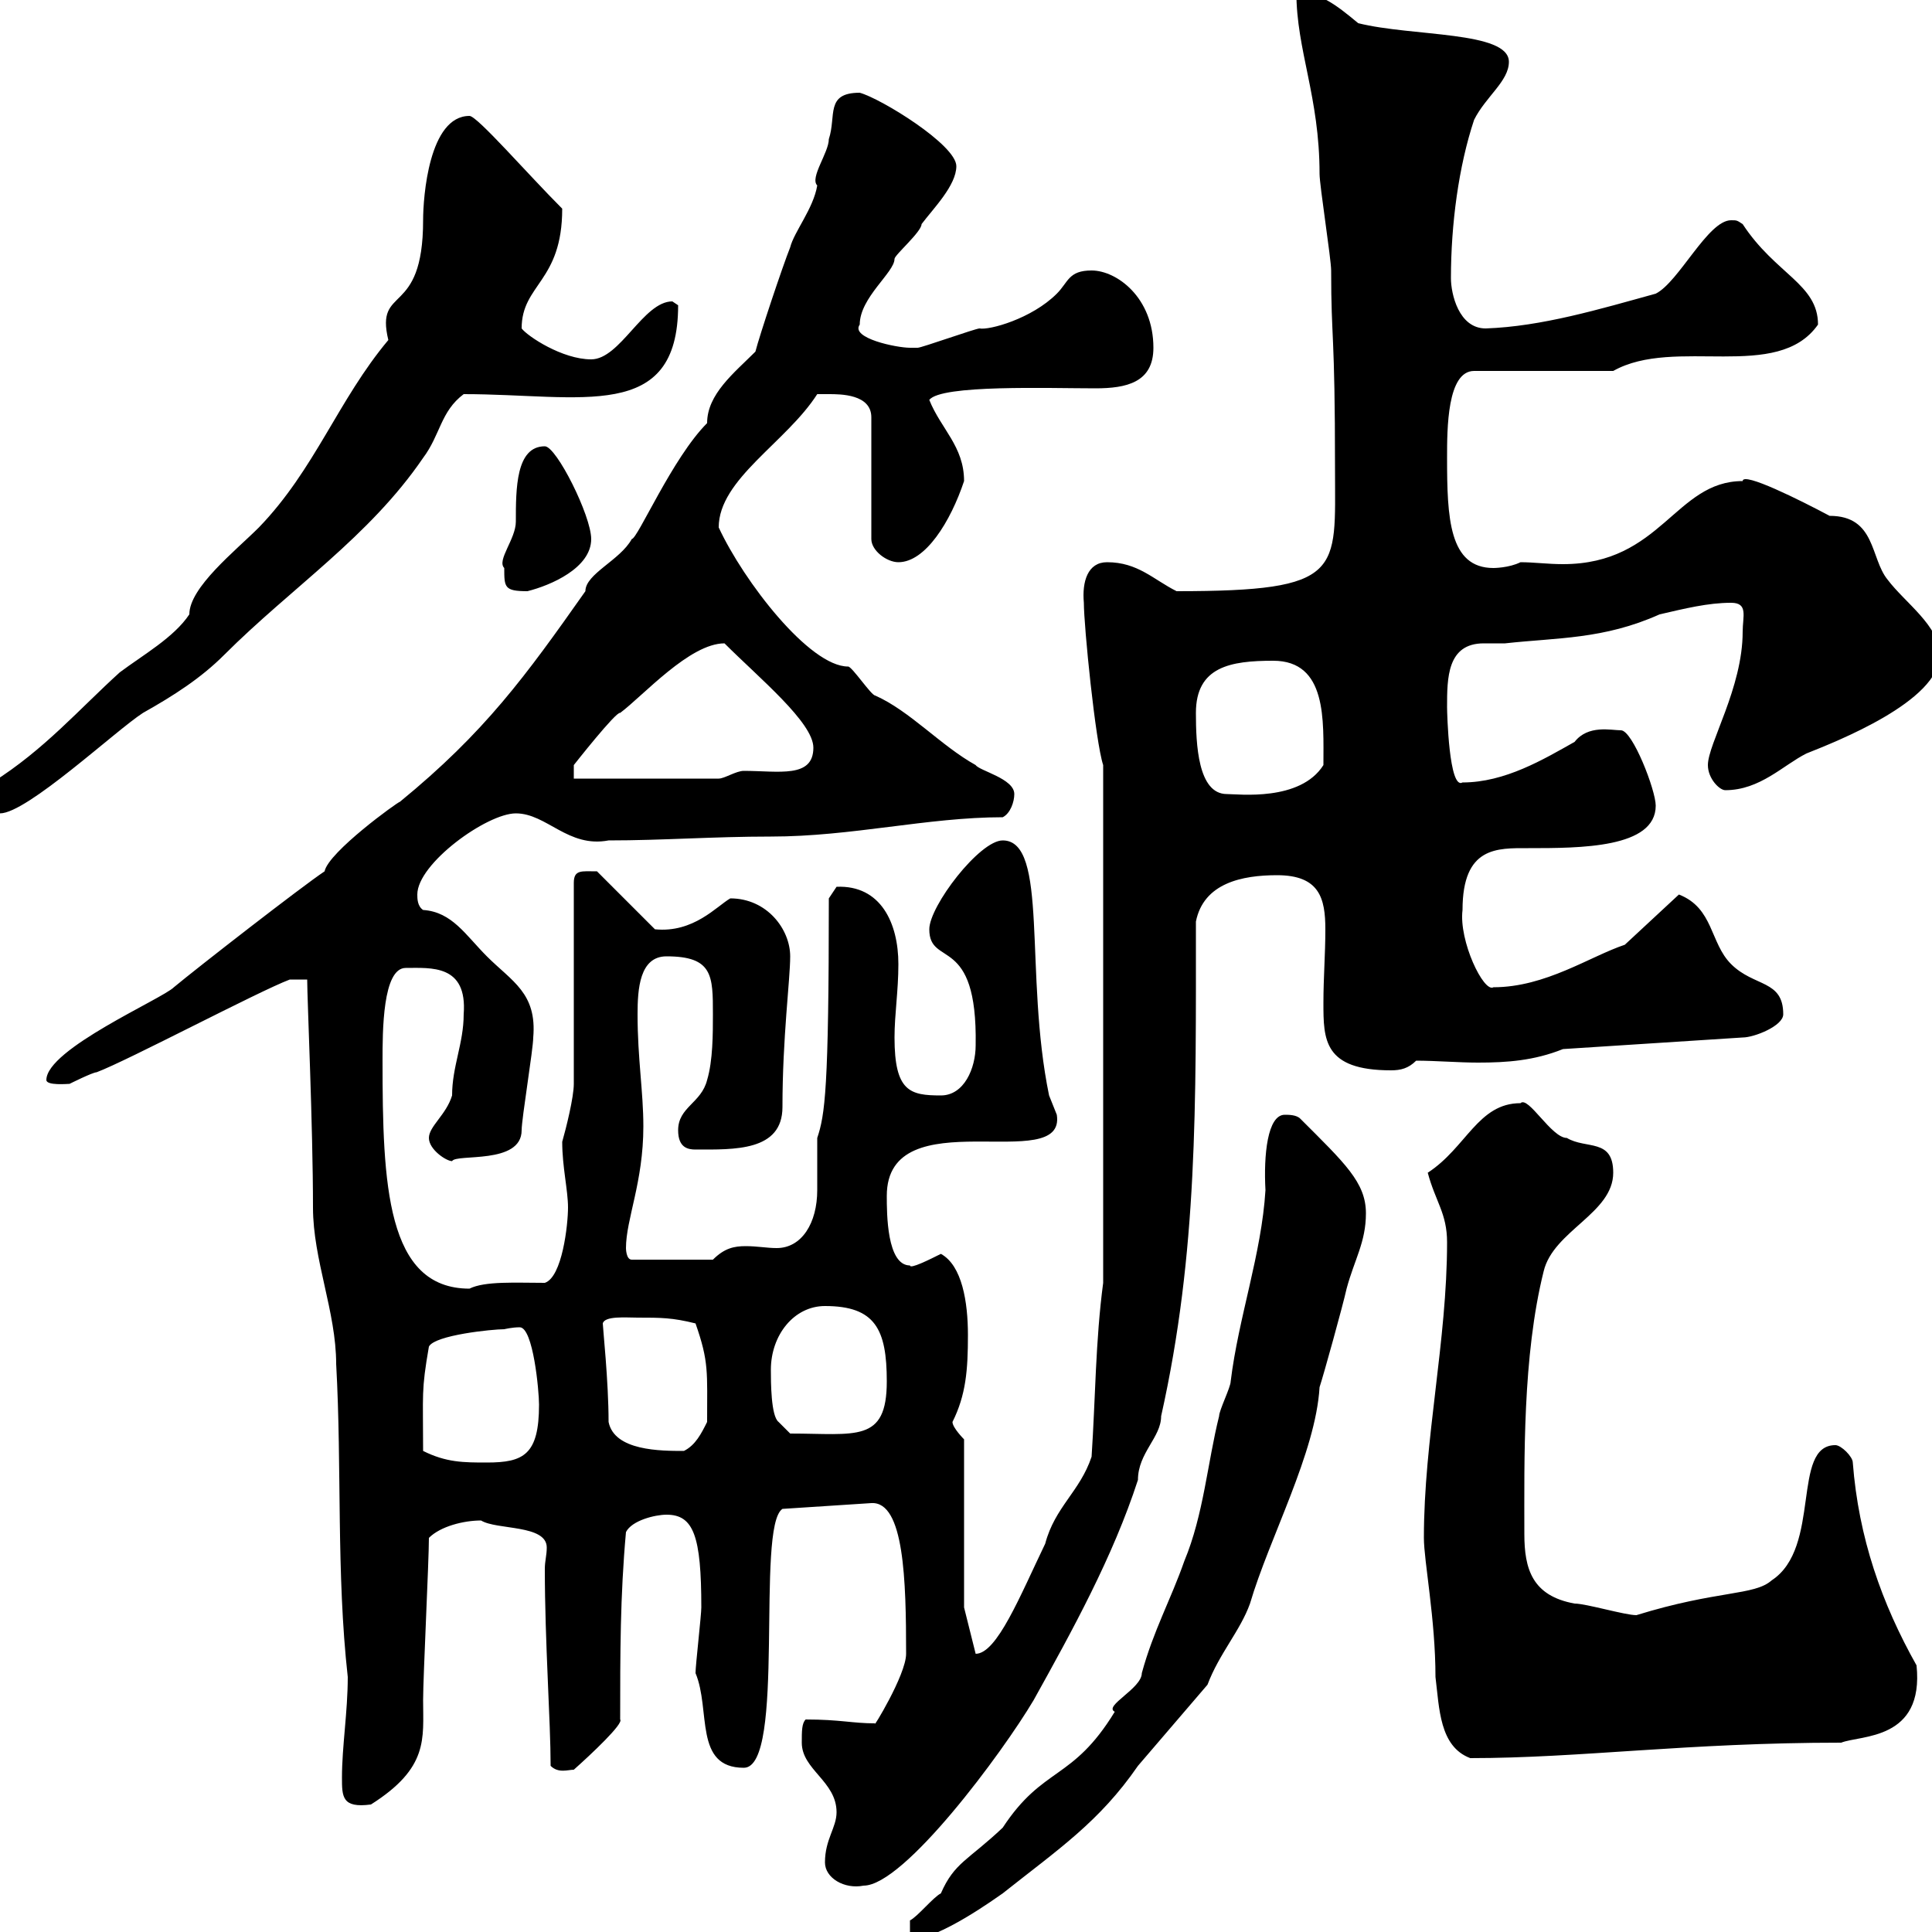 <svg xmlns="http://www.w3.org/2000/svg" xmlns:xlink="http://www.w3.org/1999/xlink" width="300" height="300"><path d="M141.30 298.20L141.30 301.20C145.80 301.20 154.80 294.60 155.70 294C164.40 287.10 170.70 282.90 176.70 274.20L187.50 261.60C189.30 256.80 192.60 253.20 194.10 249C197.10 238.80 204.30 225.60 204.90 215.40C205.50 213.60 208.50 202.80 209.10 200.10C210.30 195.60 212.10 192.90 212.10 188.40C212.10 183.60 208.80 180.60 201.90 173.70C201.30 173.10 200.10 173.10 199.50 173.10C196.80 173.10 196.20 179.40 196.50 184.80C195.90 194.70 192.30 204.60 191.10 214.50C191.10 215.40 189.30 219 189.30 219.90C187.50 227.10 186.90 235.20 183.90 242.40C181.80 248.40 179.10 253.20 177.30 259.80C177.30 262.20 171.30 264.90 173.10 265.80C166.50 276.60 162 274.20 155.70 283.80C150.30 288.90 148.20 289.20 146.10 294C144.90 294.60 142.50 297.60 141.30 298.20ZM128.10 289.20C128.10 291.60 131.10 293.40 134.10 292.80C140.40 292.80 155.70 272.10 160.50 264C166.50 253.20 172.80 241.80 176.70 229.80C176.70 225.60 180.30 223.20 180.30 219.90C186 194.40 185.70 171.60 185.70 143.10C186.90 137.10 192.90 135.90 198.30 135.90C204.90 135.90 205.80 139.50 205.80 144.30C205.80 148.20 205.50 151.80 205.50 155.70C205.50 161.40 205.50 166.20 216 166.20C217.50 166.20 218.70 165.90 219.90 164.70C222.90 164.70 226.50 165 229.50 165C234 165 238.20 164.70 242.70 162.90L270.60 161.10C272.40 161.10 276.90 159.30 276.90 157.50C276.90 152.10 272.40 153.30 268.80 149.70C265.50 146.40 266.10 141 260.70 138.90L252.30 146.70C246.90 148.50 240 153.30 231.90 153.30C230.40 154.20 226.50 146.10 227.10 141.30C227.10 131.40 232.50 131.70 237.30 131.70C245.40 131.70 257.10 131.70 257.10 125.10C257.10 122.70 253.50 113.40 251.70 113.40C250.20 113.40 246.60 112.50 244.50 115.20C239.70 117.90 233.70 121.50 227.10 121.50C225 122.70 224.70 110.70 224.70 109.80C224.70 105.30 224.70 99.90 230.40 99.90C231.90 99.90 232.80 99.90 233.70 99.90C241.80 99 249 99.30 257.70 95.40C261.60 94.50 265.20 93.60 268.80 93.60C271.50 93.60 270.60 95.70 270.60 98.10C270.60 106.80 265.20 115.50 265.20 118.80C265.20 120.90 267 122.70 267.90 122.70C273.30 122.70 276.90 118.80 280.50 117C285 115.20 301.20 108.90 301.20 101.70C301.20 97.20 295.80 93.60 293.10 90C290.40 86.70 291.30 80.10 284.10 80.10C279.60 77.70 270.60 73.20 270.60 74.70C260.10 74.70 258 87.60 242.70 87.60C240.30 87.60 238.20 87.30 236.10 87.30C234.30 88.20 231.90 88.20 231.90 88.20C225 88.20 224.70 80.40 224.70 71.10C224.70 66.60 224.70 57.60 228.90 57.60L250.50 57.60C260.10 52.20 276 59.40 282.30 50.40C282.30 44.10 275.70 42.60 270.60 34.80C269.70 34.20 269.70 34.20 268.80 34.20C265.20 34.20 260.70 43.80 257.10 45.60C248.40 48 239.40 50.70 230.70 51C226.50 51 225.30 45.60 225.30 43.20C225.30 34.80 226.50 25.80 228.90 18.60C230.70 15 234.30 12.60 234.30 9.60C234.30 4.80 219.30 5.70 210.90 3.60C207.30 0.60 204.90-1.20 201.30-1.20C201.30 7.80 204.90 15 204.90 27C204.90 28.80 206.70 40.20 206.70 42C206.70 53.10 207.30 51 207.30 72.90C207.30 88.80 208.80 91.80 182.70 91.80C179.10 90 176.70 87.30 171.90 87.30C168.90 87.30 168 90.30 168.30 93.60C168.30 97.20 170.10 115.20 171.30 118.80L171.30 199.20C170.10 208.20 170.10 217.20 169.50 226.20C167.70 231.60 163.80 234 162.30 239.70C158.40 247.80 154.80 256.80 151.50 256.80L149.70 249.60L149.70 223.50C149.70 223.50 147.90 221.70 147.90 220.80C150 216.60 150.30 212.70 150.30 207.30C150.30 202.20 149.40 196.50 146.10 194.70C144.30 195.60 141.30 197.10 141.30 196.50C137.70 196.50 137.70 188.40 137.70 185.70C137.70 170.40 165.60 182.70 164.10 173.10C164.10 173.10 162.90 170.10 162.90 170.10C159 151.20 162.90 130.50 155.70 130.50C152.10 130.50 144.30 140.70 144.30 144.30C144.30 150.30 151.80 144.90 151.50 162.30C151.50 165.90 149.70 170.10 146.10 170.10C141.30 170.10 138.90 169.50 138.90 161.10C138.90 157.50 139.50 153.90 139.50 149.70C139.50 143.40 136.80 137.40 129.90 137.70C129.90 137.70 128.70 139.50 128.70 139.50C128.70 169.20 128.10 173.10 126.90 176.70C126.90 177.30 126.90 183.90 126.90 184.80C126.90 189.90 124.50 193.80 120.60 193.80C119.10 193.80 117.60 193.50 115.80 193.50C114 193.50 112.50 193.80 110.70 195.60L98.10 195.60C97.20 195.60 97.20 193.80 97.20 193.80C97.20 189.30 99.90 183.60 99.90 174.90C99.90 169.50 99 164.40 99 157.50C99 153.60 99.30 148.50 103.50 148.50C110.70 148.50 110.70 151.50 110.70 157.50C110.70 160.50 110.70 164.70 109.80 167.70C108.90 171.30 105.30 171.90 105.30 175.50C105.30 178.20 106.80 178.50 108 178.50C114 178.50 121.50 178.80 121.50 171.90C121.50 161.10 122.70 152.10 122.70 148.50C122.70 144.30 119.10 139.50 113.40 139.50C111.30 140.70 107.70 144.90 101.70 144.30L92.70 135.30C90.30 135.30 89.10 135 89.10 137.10L89.10 168.30C89.10 170.40 87.90 175.20 87.30 177.30C87.30 181.20 88.20 184.80 88.20 187.50C88.20 190.20 87.30 198.30 84.60 199.20C80.10 199.20 75.30 198.90 72.90 200.10C60 200.10 59.40 183.90 59.40 164.70C59.40 160.20 59.40 150.30 63 150.30C66.90 150.30 72.60 149.70 72 157.50C72 162 70.20 165.60 70.20 170.10C69.30 173.10 66.60 174.90 66.60 176.70C66.60 178.50 69.30 180.30 70.20 180.30C70.80 179.10 81 180.90 81 175.50C81 173.70 82.80 162.90 82.80 161.10C83.40 154.20 79.50 152.40 75.60 148.50C72.30 145.20 70.20 141.60 65.70 141.30C64.80 140.70 64.80 139.50 64.80 138.90C64.80 134.10 75.60 126.30 80.10 126.30C84.90 126.30 88.20 131.70 94.50 130.50C102.90 130.50 110.70 129.90 119.70 129.90C132.30 129.90 144 126.90 155.70 126.90C156.90 126.30 157.50 124.50 157.50 123.30C157.50 120.90 152.10 119.70 151.50 118.80C146.10 115.80 141.30 110.40 135.90 108C135.30 108 132.30 103.50 131.70 103.50C125.70 103.50 115.50 90.30 111.60 81.90C111.60 74.40 122.10 68.70 126.90 61.20C126.90 61.20 128.10 61.20 128.70 61.20C130.50 61.20 135.30 61.20 135.30 64.80L135.30 83.70C135.30 85.50 137.70 87.30 139.50 87.30C143.70 87.30 147.60 81 149.70 74.70C149.70 69.30 146.10 66.60 144.30 62.10C146.10 59.70 162.90 60.30 170.10 60.30C174.90 60.30 179.10 59.40 179.10 54C179.10 46.20 173.40 42 169.50 42C165.90 42 165.90 43.80 164.10 45.60C160.20 49.50 153.60 51.30 152.10 51C151.50 51 143.10 54 142.50 54C142.50 54 141.30 54 141.30 54C139.20 54 132 52.50 133.50 50.40C133.50 46.20 138.90 42.30 138.90 40.20C138.90 39.60 143.10 36 143.10 34.80C144.90 32.40 148.50 28.80 148.50 25.80C148.50 22.50 136.80 15.30 133.50 14.40C128.10 14.40 129.90 18 128.70 21.60C128.70 23.70 125.70 27.60 126.90 28.80C126.30 32.40 123.30 36 122.70 38.40C121.50 41.40 117.90 52.20 117.30 54.60C114 57.90 109.80 61.20 109.80 65.70C104.40 71.10 99 83.70 98.10 83.70C96.30 87 90.90 89.10 90.90 91.80C81.60 105 75.30 113.70 62.10 124.50C61.80 124.50 51 132.30 50.40 135.30C46.80 137.70 30.60 150.30 27 153.30C25.20 155.10 7.20 162.90 7.20 167.70C7.20 168.60 10.50 168.30 10.80 168.30C10.80 168.30 14.40 166.50 15 166.50C19.80 164.70 40.20 153.90 45 152.10L47.70 152.10C47.70 155.10 48.60 174.90 48.60 187.50C48.60 195.60 52.20 203.70 52.20 211.80C53.10 228 52.20 244.20 54 260.40C54 265.80 53.10 271.20 53.10 276C53.10 279 53.10 280.80 57.60 280.20C66.60 274.50 65.70 270 65.70 264C65.70 260.40 66.60 242.40 66.60 238.80C68.40 237 72 236.10 74.70 236.10C77.10 237.60 84.90 236.70 84.90 240.30C84.90 241.50 84.60 242.40 84.60 243.60C84.60 255 85.50 267.30 85.50 274.20C86.70 275.40 88.20 274.80 89.10 274.80C91.80 272.40 96.90 267.60 96.30 267C96.30 256.80 96.30 247.80 97.20 237.90C98.10 236.10 101.70 235.20 103.50 235.20C107.70 235.20 108.90 238.50 108.90 249.60C108.90 250.80 108 258.60 108 259.80C110.40 265.50 107.70 274.50 115.50 274.50C122.10 274.50 117.30 237 121.50 234.30L135.30 233.40C140.40 233.10 140.70 245.40 140.70 256.80C140.70 260.10 135.30 268.80 135.90 267.60C132.30 267.60 130.50 267 125.10 267C124.50 267.60 124.50 268.80 124.50 270.60C124.50 274.80 129.90 276.60 129.90 281.40C129.90 283.80 128.10 285.60 128.10 289.20ZM221.10 238.80C221.10 242.40 222.90 251.40 222.90 260.40C223.50 265.20 223.50 271.20 228.30 273C245.40 273 261.90 270.60 285.90 270.60C288.90 269.40 298.80 270.30 297.60 258.60C292.20 249 288.60 238.80 287.70 227.10C287.70 226.20 285.90 224.40 285 224.40C278.10 224.40 282.90 240.30 275.10 245.40C272.40 247.80 266.70 246.90 254.10 250.80C252.30 250.80 246.30 249 244.50 249C237.90 247.80 236.70 243.60 236.70 238.20C236.70 226.80 236.40 210.60 239.70 197.40C241.20 191.10 250.50 188.40 250.50 182.10C250.50 176.70 246.30 178.50 243.30 176.70C240.90 176.70 237.30 170.10 236.10 171.30C229.50 171.30 227.70 178.20 221.70 182.10C222.90 186.60 224.70 188.40 224.70 192.90C224.70 208.20 221.10 223.50 221.10 238.80ZM65.70 225.30C65.70 216.30 65.40 216 66.60 209.10C67.50 207.30 76.50 206.40 78.30 206.40C78.30 206.40 79.50 206.10 80.70 206.10C82.80 206.10 83.70 216 83.70 218.10C83.70 225.90 81.30 227.10 75.60 227.10C72 227.10 69.30 227.10 65.70 225.30ZM94.50 220.80C94.50 214.50 93.60 206.10 93.60 205.50C93.90 204.30 97.20 204.60 99 204.60C102.60 204.60 104.40 204.60 108 205.50C110.10 211.50 109.80 213 109.80 220.80C108.90 222.60 108 224.40 106.20 225.30C102.60 225.30 95.40 225.30 94.50 220.80ZM119.70 212.70C119.70 207.30 123.30 202.80 128.10 202.80C135.90 202.80 137.70 206.40 137.70 214.50C137.70 224.10 132.90 222.60 122.70 222.60L120.90 220.80C119.70 219.90 119.70 214.50 119.70 212.70ZM-1.80 124.50C-1.80 125.10-1.20 126.30 0 126.30C4.20 126.30 18 113.40 22.20 110.70C27 108 31.20 105.30 34.80 101.70C45.30 91.20 57.30 83.40 65.70 71.10C68.40 67.50 68.40 63.90 72 61.20C90.30 61.20 105.30 65.70 105.30 47.40C105.30 47.40 104.40 46.80 104.40 46.80C99.90 46.80 96.30 55.80 91.80 55.80C87.30 55.80 81.90 52.20 81 51C81 44.10 87.30 43.80 87.30 32.40C81.90 27 74.10 18 72.90 18C66.60 18 65.70 30.60 65.70 34.20C65.70 49.50 58.20 44.10 60.30 52.80C52.50 62.10 48.90 72.90 40.20 81.90C36.60 85.50 29.40 91.20 29.40 95.40C27 99 22.20 101.70 18.60 104.40C12.30 110.10 6.90 116.40-1.20 121.50C-1.80 122.70-1.80 123.30-1.80 124.50ZM185.70 110.70C185.70 103.50 191.10 102.60 197.70 102.60C206.10 102.60 205.50 111.90 205.50 118.80C201.90 124.50 192.30 123.30 190.50 123.30C186 123.30 185.70 115.50 185.70 110.70ZM112.50 99.90C117.90 105.30 126.30 112.20 126.30 116.10C126.30 120.90 120.90 119.70 115.50 119.70C114.30 119.70 112.50 120.90 111.60 120.90L89.10 120.90L89.10 118.80C89.10 118.80 95.70 110.40 96.30 110.70C99.90 108 107.10 99.90 112.50 99.90ZM78.30 88.20C78.30 91.20 78.30 91.80 81.90 91.80C85.50 90.90 91.80 88.20 91.80 83.70C91.80 80.10 86.40 69.30 84.60 69.30C80.10 69.30 80.10 75.90 80.10 81C80.10 83.70 77.10 87 78.30 88.20Z"/></svg>